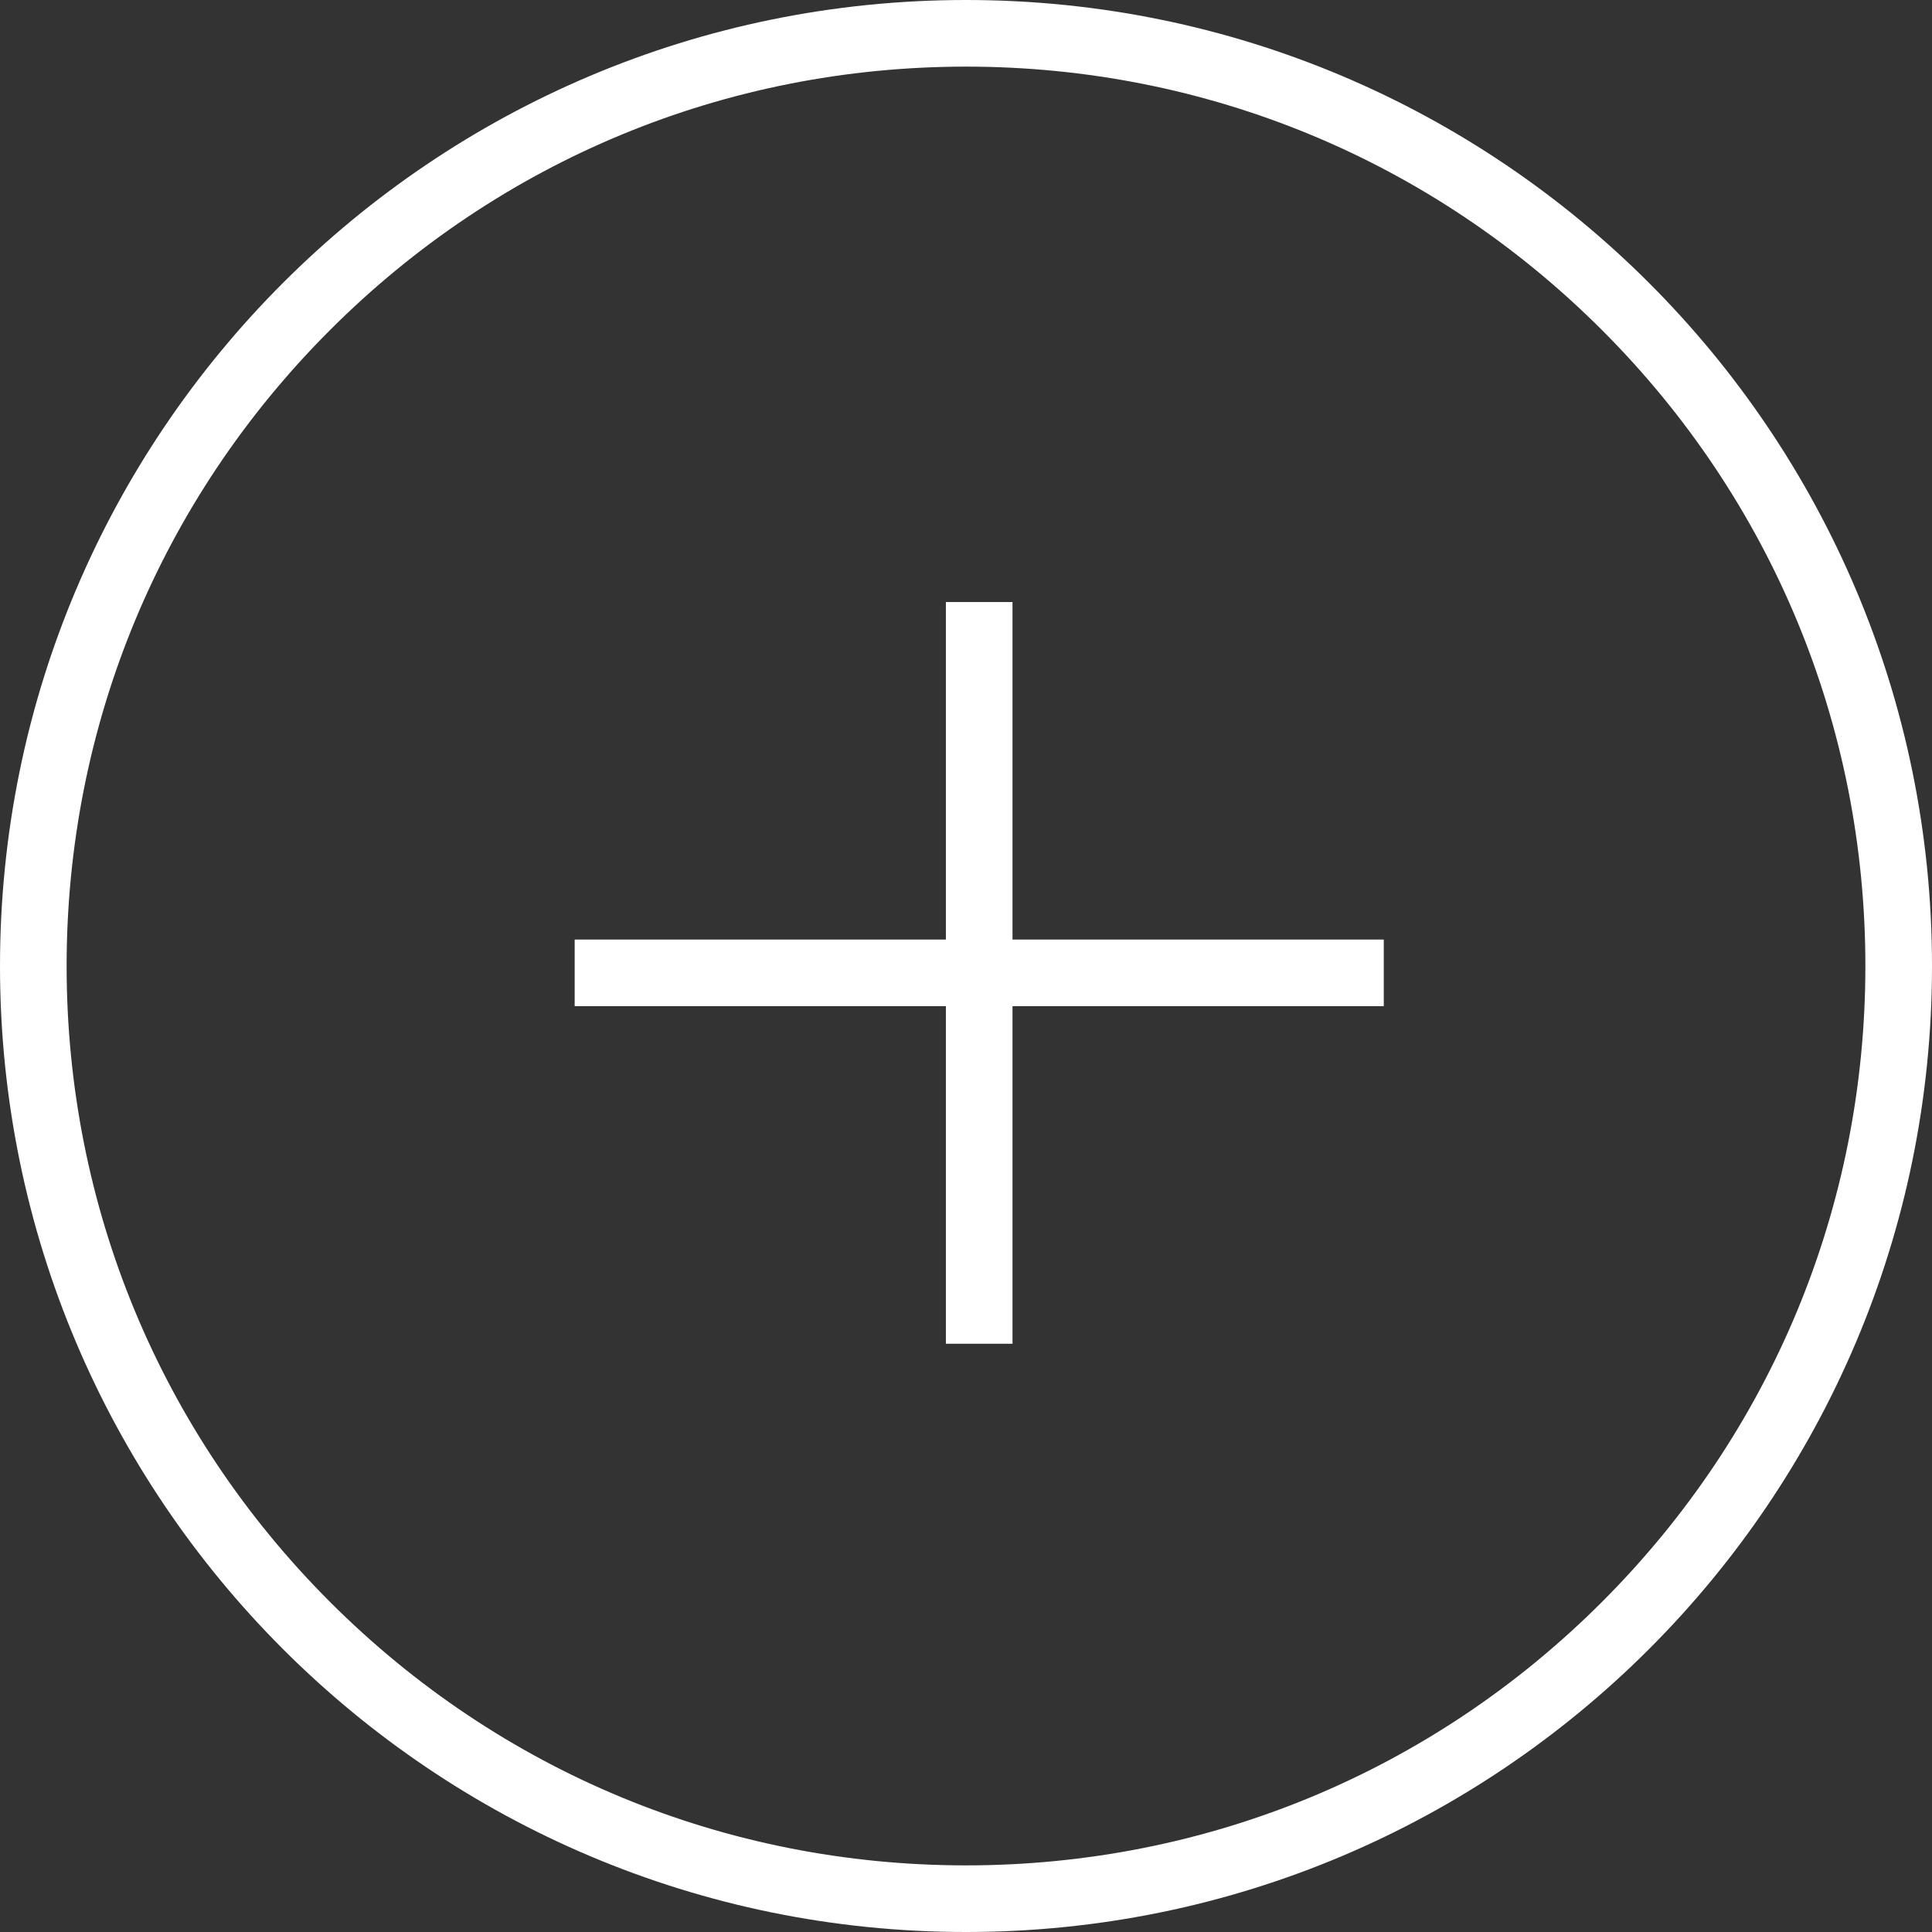 <svg xmlns="http://www.w3.org/2000/svg" width="29" height="29" viewBox="0 0 29 29">
  <rect x="0" y="0" width="29" height="29" fill="#333333" stroke="none"/>
  <g id="グループ_47432" data-name="グループ 47432" transform="translate(-0.292 -0.132)">
    <g id="グループ_47178" data-name="グループ 47178" transform="translate(8.918 9.169)">
      <path id="パス_47299" data-name="パス 47299" d="M0,0H12.145" transform="translate(0 5.566)" fill="none" stroke="#fff" stroke-width="1"/>
      <path id="パス_47300" data-name="パス 47300" d="M0,11.133V0" transform="translate(6.072)" fill="none" stroke="#fff" stroke-width="1"/>
    </g>
    <g id="パス_47301" data-name="パス 47301" transform="translate(0.292 0.132)" fill="none">
      <path d="M14.5,0A14.5,14.5,0,1,1,0,14.5,14.5,14.5,0,0,1,14.5,0Z" stroke="none"/>
      <path d="M 14.5 1 C 10.894 1 7.504 2.404 4.954 4.954 C 2.404 7.504 1 10.894 1 14.5 C 1 18.106 2.404 21.496 4.954 24.046 C 7.504 26.596 10.894 28 14.5 28 C 18.106 28 21.496 26.596 24.046 24.046 C 26.596 21.496 28 18.106 28 14.5 C 28 10.894 26.596 7.504 24.046 4.954 C 21.496 2.404 18.106 1 14.5 1 M 14.5 0 C 22.508 0 29 6.492 29 14.5 C 29 22.508 22.508 29 14.5 29 C 6.492 29 0 22.508 0 14.5 C 0 6.492 6.492 0 14.5 0 Z" stroke="none" fill="#fff"/>
    </g>
  </g>
</svg>
